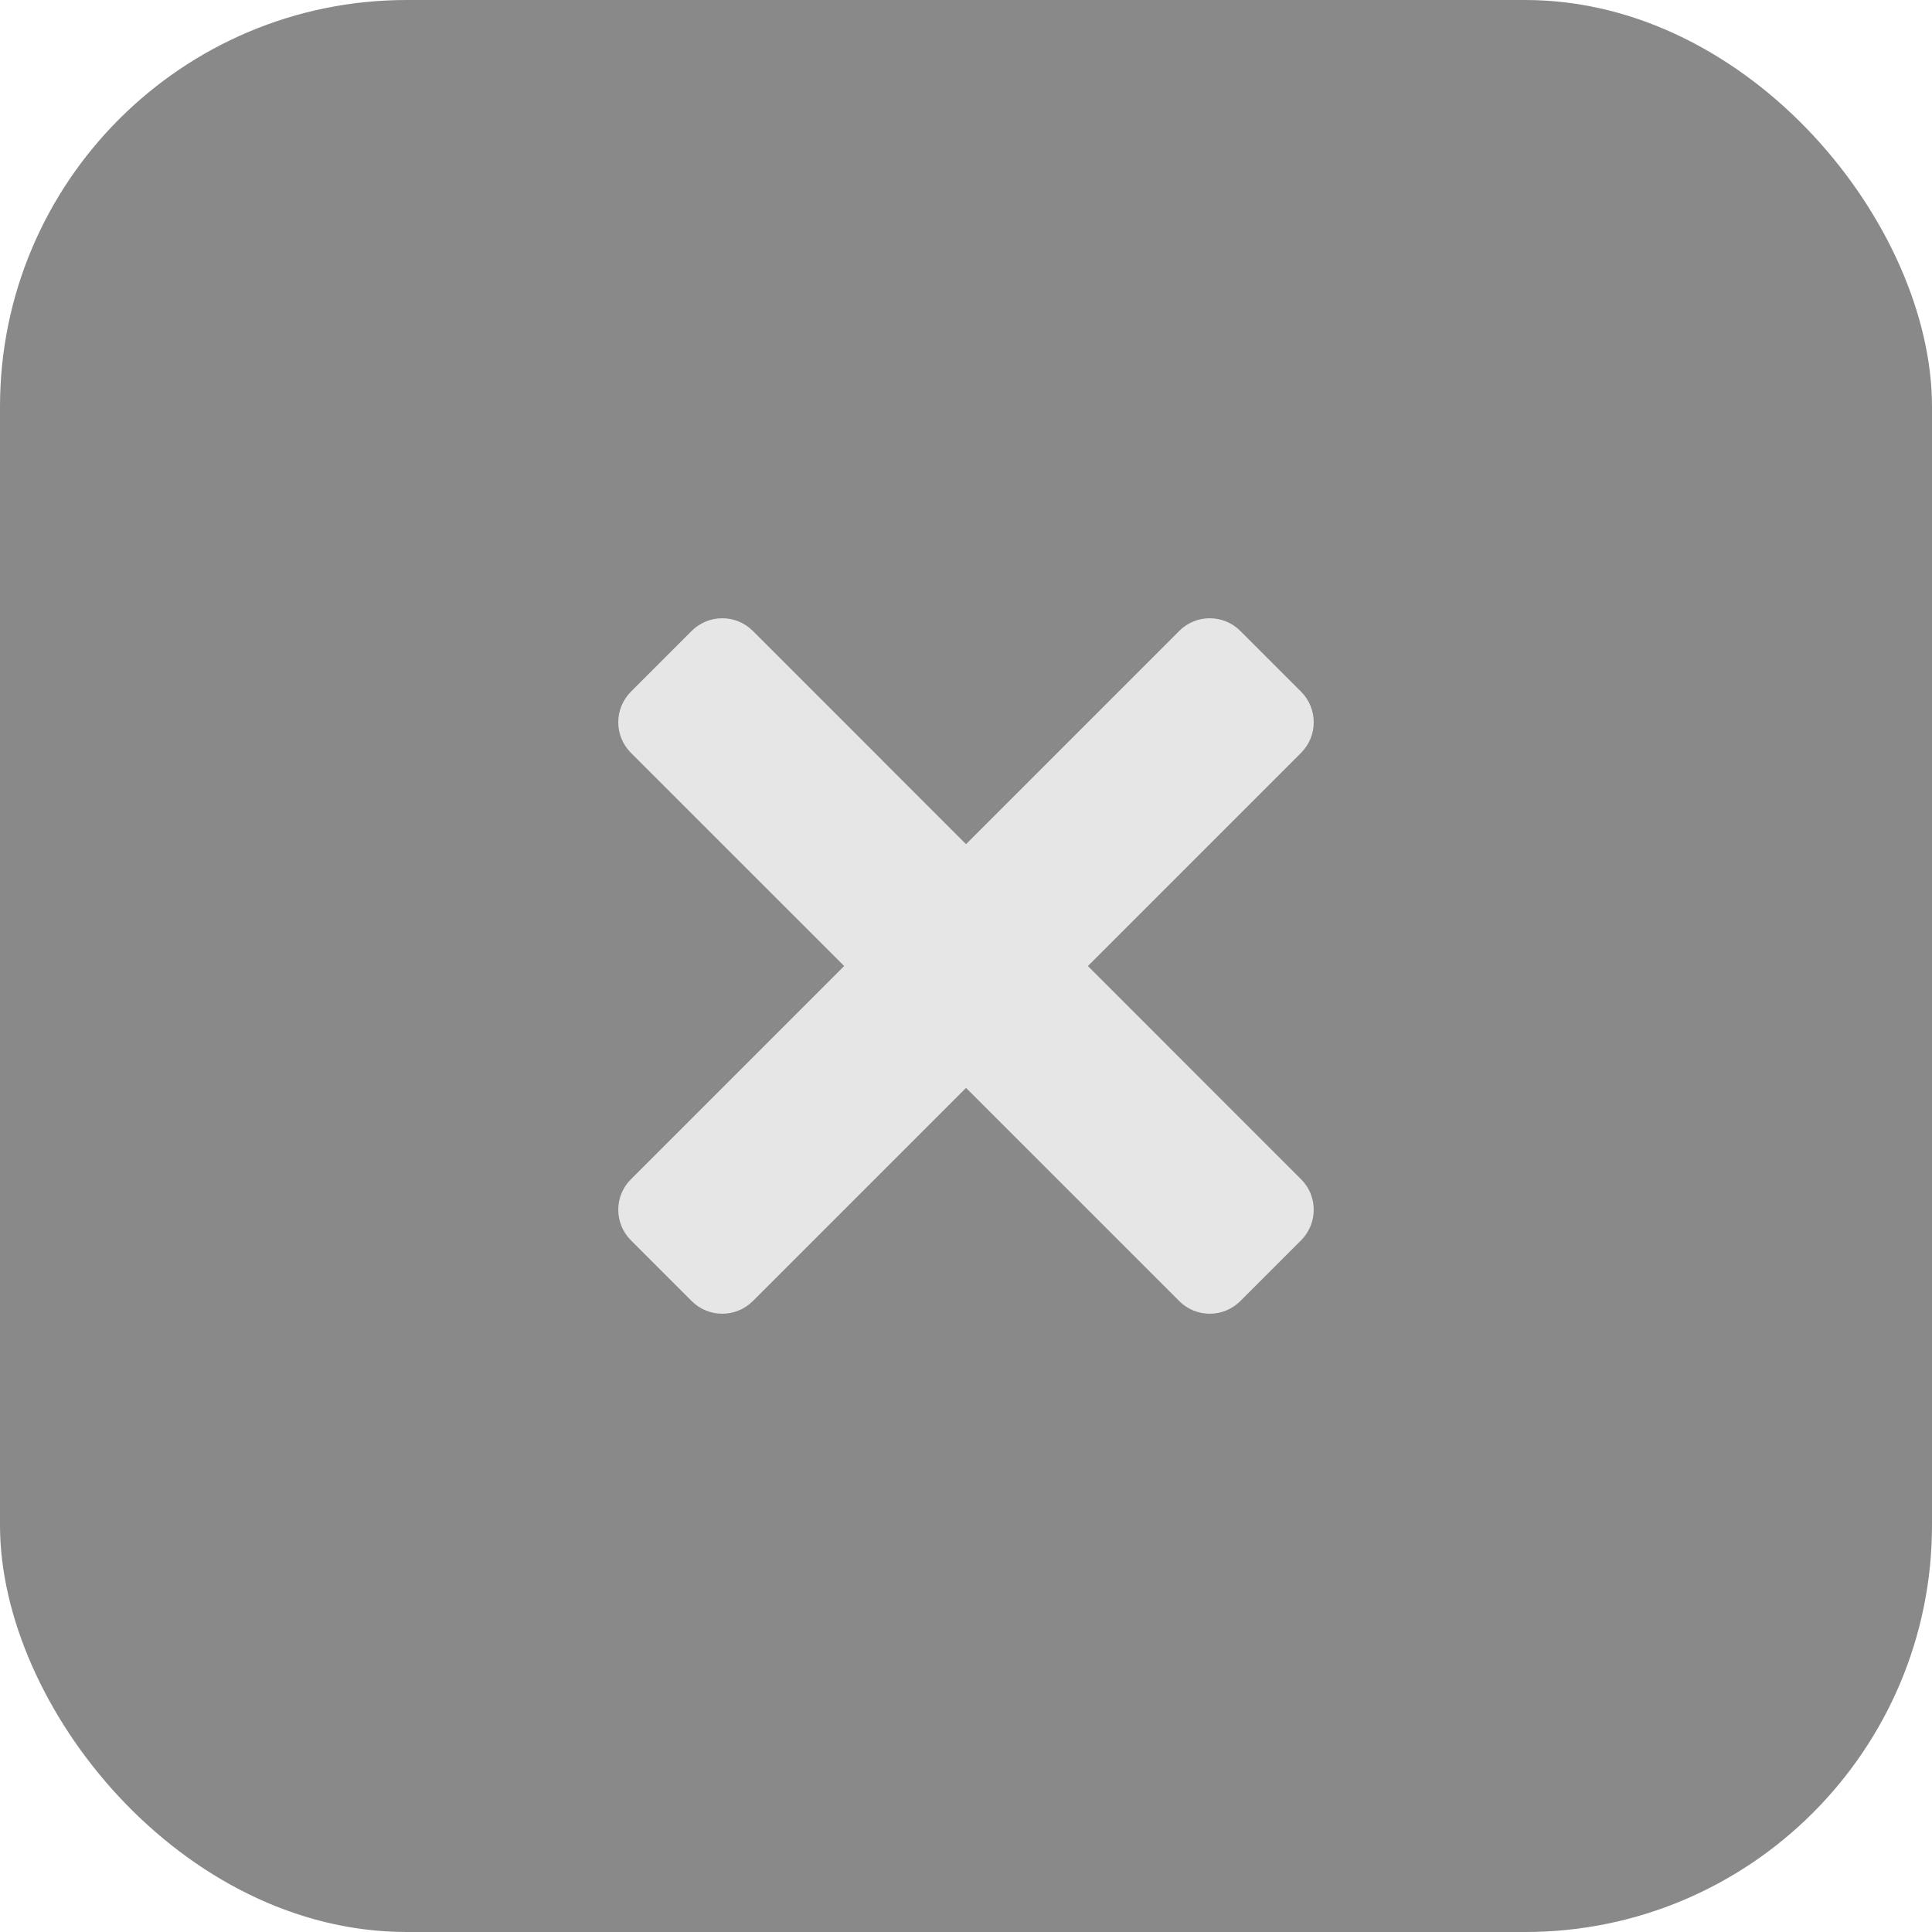 <?xml version="1.0" encoding="UTF-8"?> <svg xmlns="http://www.w3.org/2000/svg" width="19" height="19" viewBox="0 0 19 19" fill="none"><rect width="19" height="19" rx="4" fill="#898989"></rect><path d="M6.204 12.197C6.039 12.031 6.039 11.763 6.204 11.598L11.598 6.204C11.763 6.039 12.031 6.039 12.197 6.204L12.796 6.803C12.961 6.969 12.961 7.237 12.796 7.403L7.403 12.796C7.237 12.961 6.969 12.961 6.803 12.796L6.204 12.197Z" fill="#E6E6E6"></path><path d="M6.803 6.204C6.969 6.039 7.237 6.039 7.403 6.204L12.796 11.598C12.961 11.763 12.961 12.031 12.796 12.197L12.197 12.796C12.031 12.961 11.763 12.961 11.598 12.796L6.204 7.403C6.039 7.237 6.039 6.969 6.204 6.803L6.803 6.204Z" fill="#E6E6E6"></path></svg> 